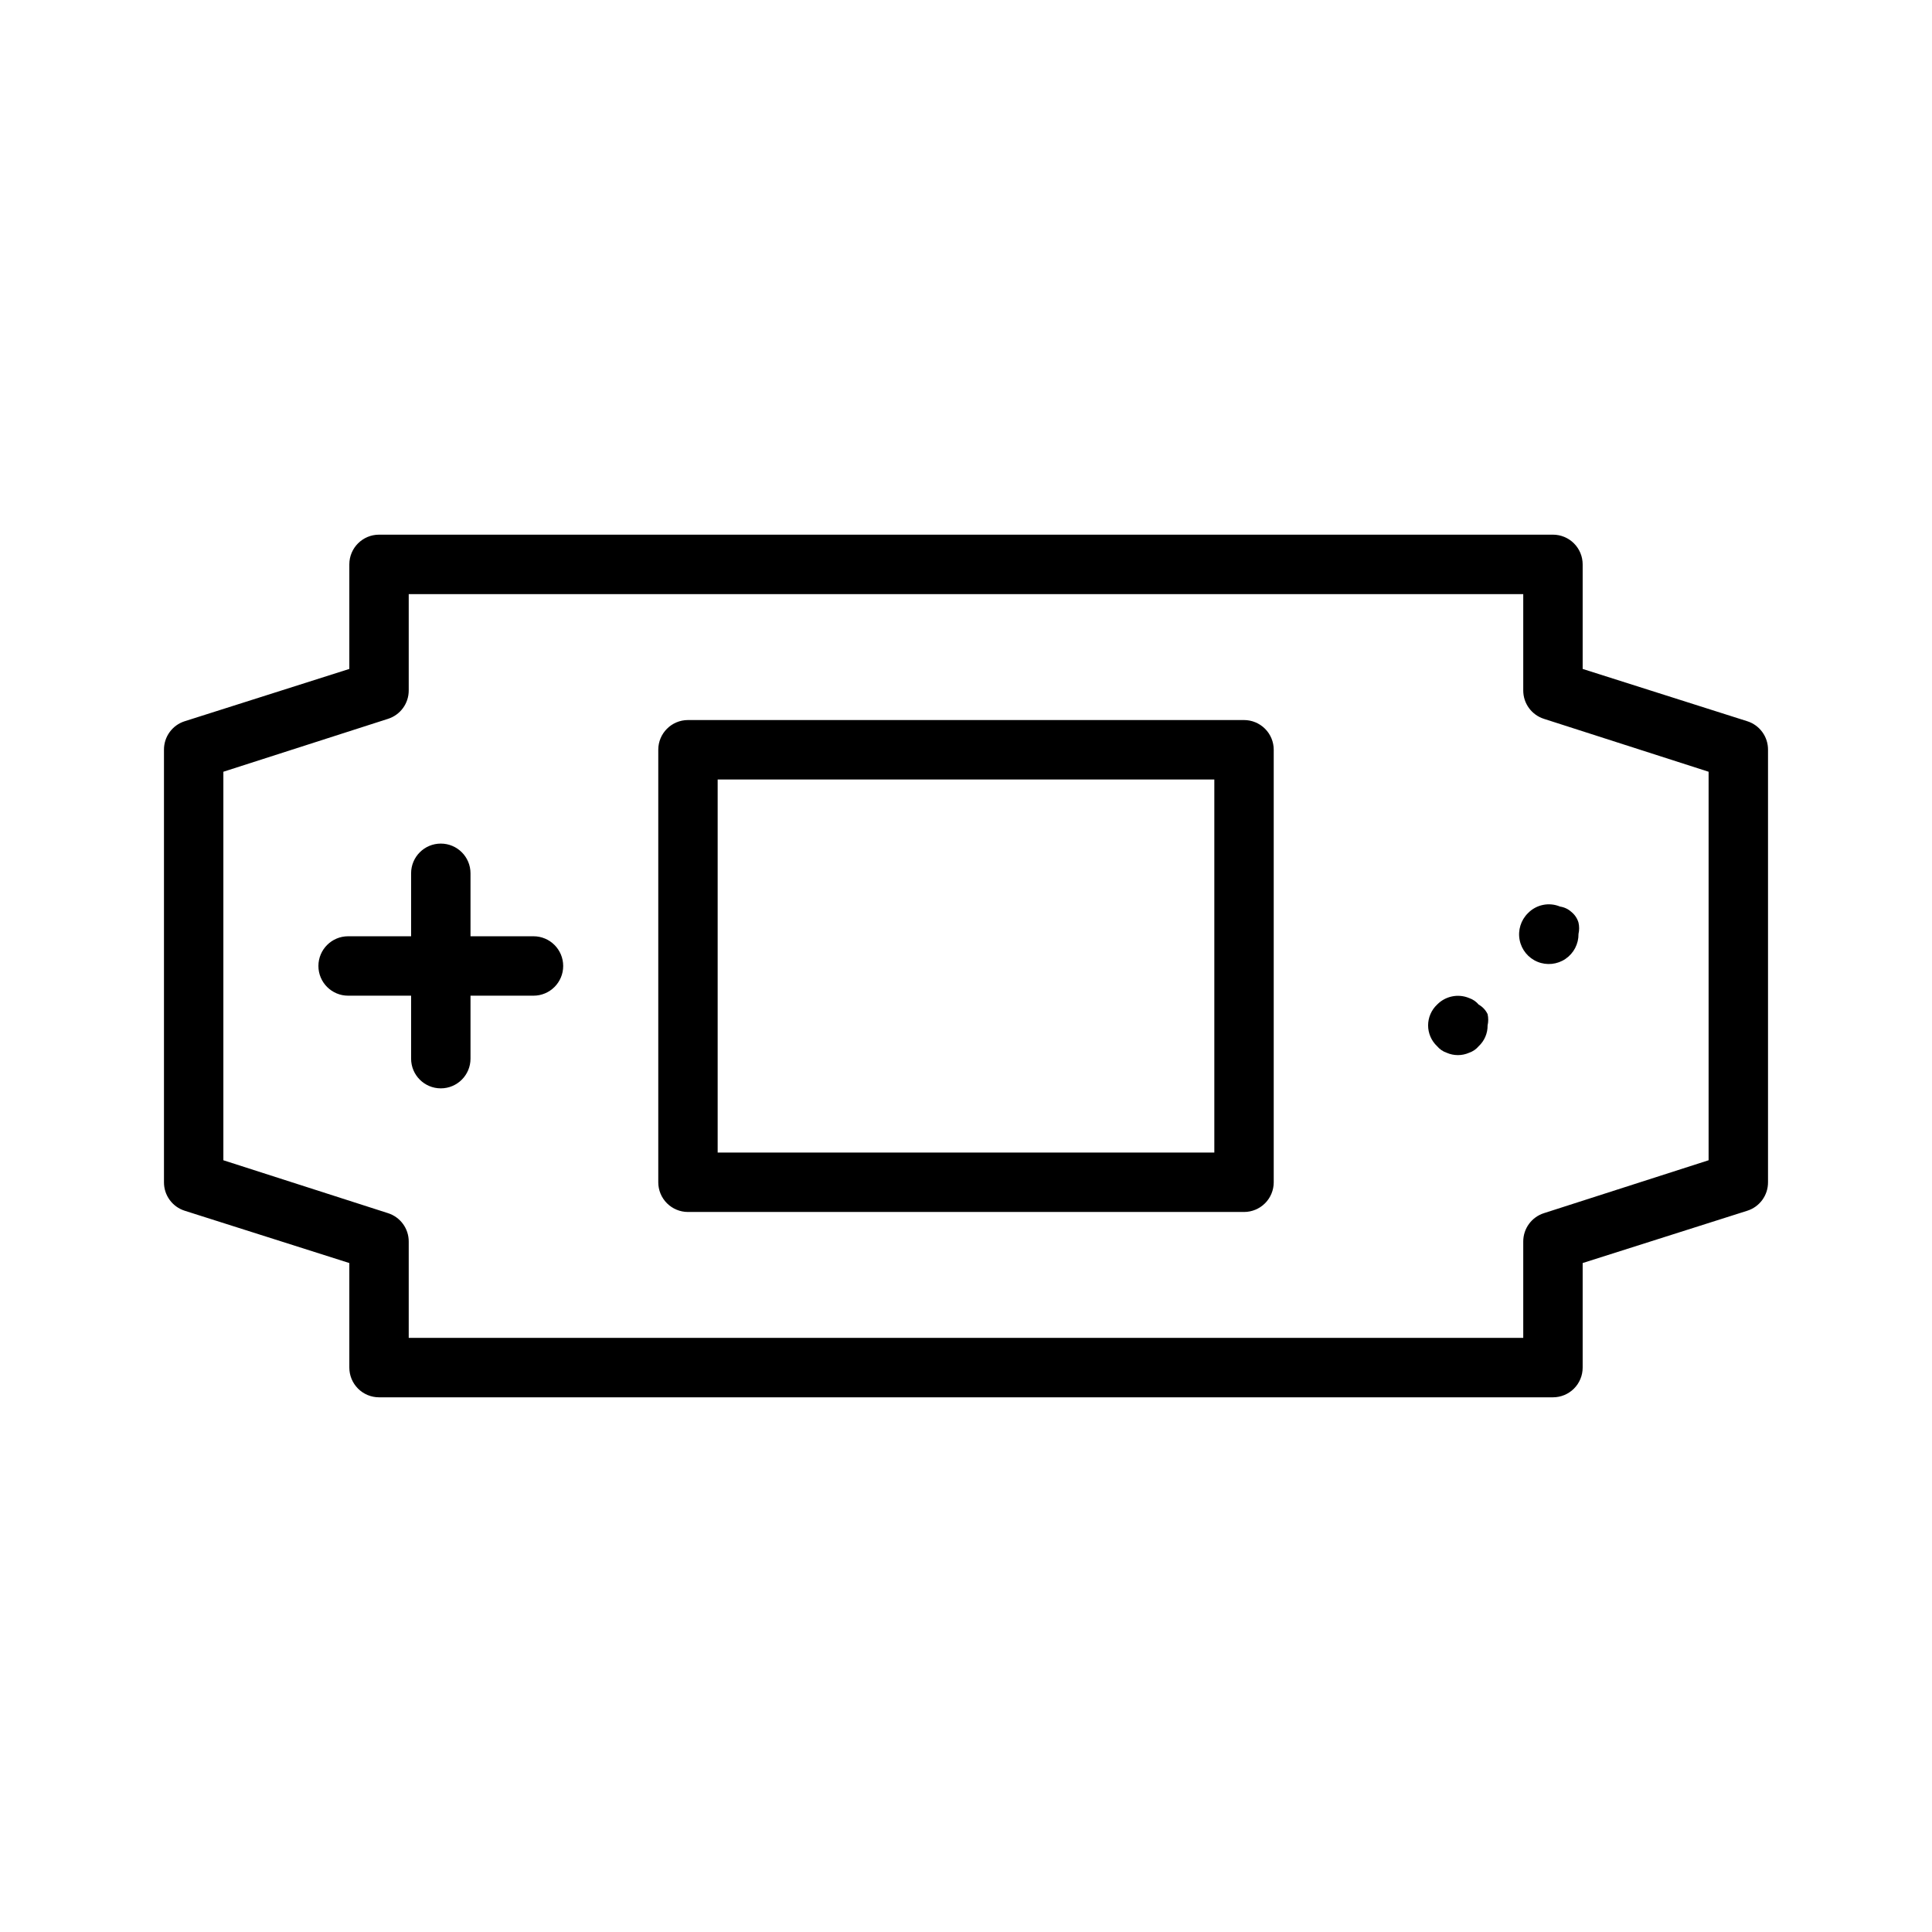 <?xml version="1.0" encoding="UTF-8"?>
<!-- Uploaded to: ICON Repo, www.svgrepo.com, Generator: ICON Repo Mixer Tools -->
<svg fill="#000000" width="800px" height="800px" version="1.1" viewBox="144 144 512 512" xmlns="http://www.w3.org/2000/svg">
 <g>
  <path d="m607.03 335.13-43.609-13.855v-27.707c0-2.09-0.828-4.09-2.305-5.566-1.477-1.477-3.481-2.309-5.566-2.309h-311.1c-4.348 0-7.875 3.527-7.875 7.875v27.707l-43.609 13.855c-3.297 1.035-5.531 4.102-5.512 7.559v114.62c-0.02 3.453 2.215 6.519 5.512 7.555l43.609 13.855v27.711c0 2.086 0.832 4.09 2.309 5.566 1.473 1.477 3.477 2.305 5.566 2.305h311.1c2.086 0 4.09-0.828 5.566-2.305 1.477-1.477 2.305-3.481 2.305-5.566v-27.711l43.609-13.855c3.297-1.035 5.531-4.102 5.512-7.555v-114.62c0.02-3.457-2.215-6.523-5.512-7.559zm-10.234 116.35-43.609 14.012c-3.297 1.039-5.531 4.102-5.512 7.559v25.504h-295.36v-25.504c0.02-3.457-2.215-6.519-5.512-7.559l-43.609-14.012v-102.96l43.609-14.012c3.297-1.039 5.531-4.102 5.512-7.559v-25.504h295.36v25.504c-0.02 3.457 2.215 6.519 5.512 7.559l43.609 14.012z"/>
  <path d="m285.38 392.12h-16.691v-16.688c0-4.348-3.523-7.871-7.871-7.871-4.348 0-7.871 3.523-7.871 7.871v16.688h-16.688c-4.348 0-7.875 3.527-7.875 7.875s3.527 7.871 7.875 7.871h16.688v16.688c0 4.348 3.523 7.871 7.871 7.871 4.348 0 7.871-3.523 7.871-7.871v-16.688h16.691c4.348 0 7.871-3.523 7.871-7.871s-3.523-7.875-7.871-7.875z"/>
  <path d="m560.43 385.67c-0.832-0.762-1.875-1.254-2.992-1.418-2.918-1.223-6.289-0.535-8.5 1.73-1.891 1.855-2.723 4.531-2.215 7.129 0.504 2.598 2.281 4.766 4.727 5.773 2.449 1.008 5.238 0.719 7.426-0.77 2.188-1.488 3.481-3.977 3.445-6.621 0.223-0.984 0.223-2.008 0-2.992-0.324-1.113-0.984-2.106-1.891-2.832z"/>
  <path d="m535.87 410.23c-0.668-0.797-1.539-1.395-2.519-1.73-2.922-1.223-6.293-0.535-8.504 1.73-1.52 1.43-2.383 3.426-2.383 5.512 0 2.086 0.863 4.082 2.383 5.512 0.668 0.797 1.539 1.395 2.519 1.73 1.906 0.844 4.078 0.844 5.984 0 0.98-0.336 1.852-0.934 2.519-1.73 1.527-1.422 2.387-3.422 2.359-5.512 0.223-0.984 0.223-2.008 0-2.992-0.504-1.062-1.332-1.945-2.359-2.519z"/>
  <path d="m473.68 334.82h-147.36c-4.348 0-7.871 3.527-7.871 7.875v114.62c0 2.086 0.828 4.09 2.305 5.566 1.477 1.473 3.481 2.305 5.566 2.305h147.36c2.09 0 4.09-0.832 5.566-2.305 1.477-1.477 2.305-3.481 2.305-5.566v-114.62c0-2.09-0.828-4.09-2.305-5.566-1.477-1.477-3.477-2.309-5.566-2.309zm-7.871 114.62h-131.62v-98.871h131.62z"/>
 </g>
</svg>
